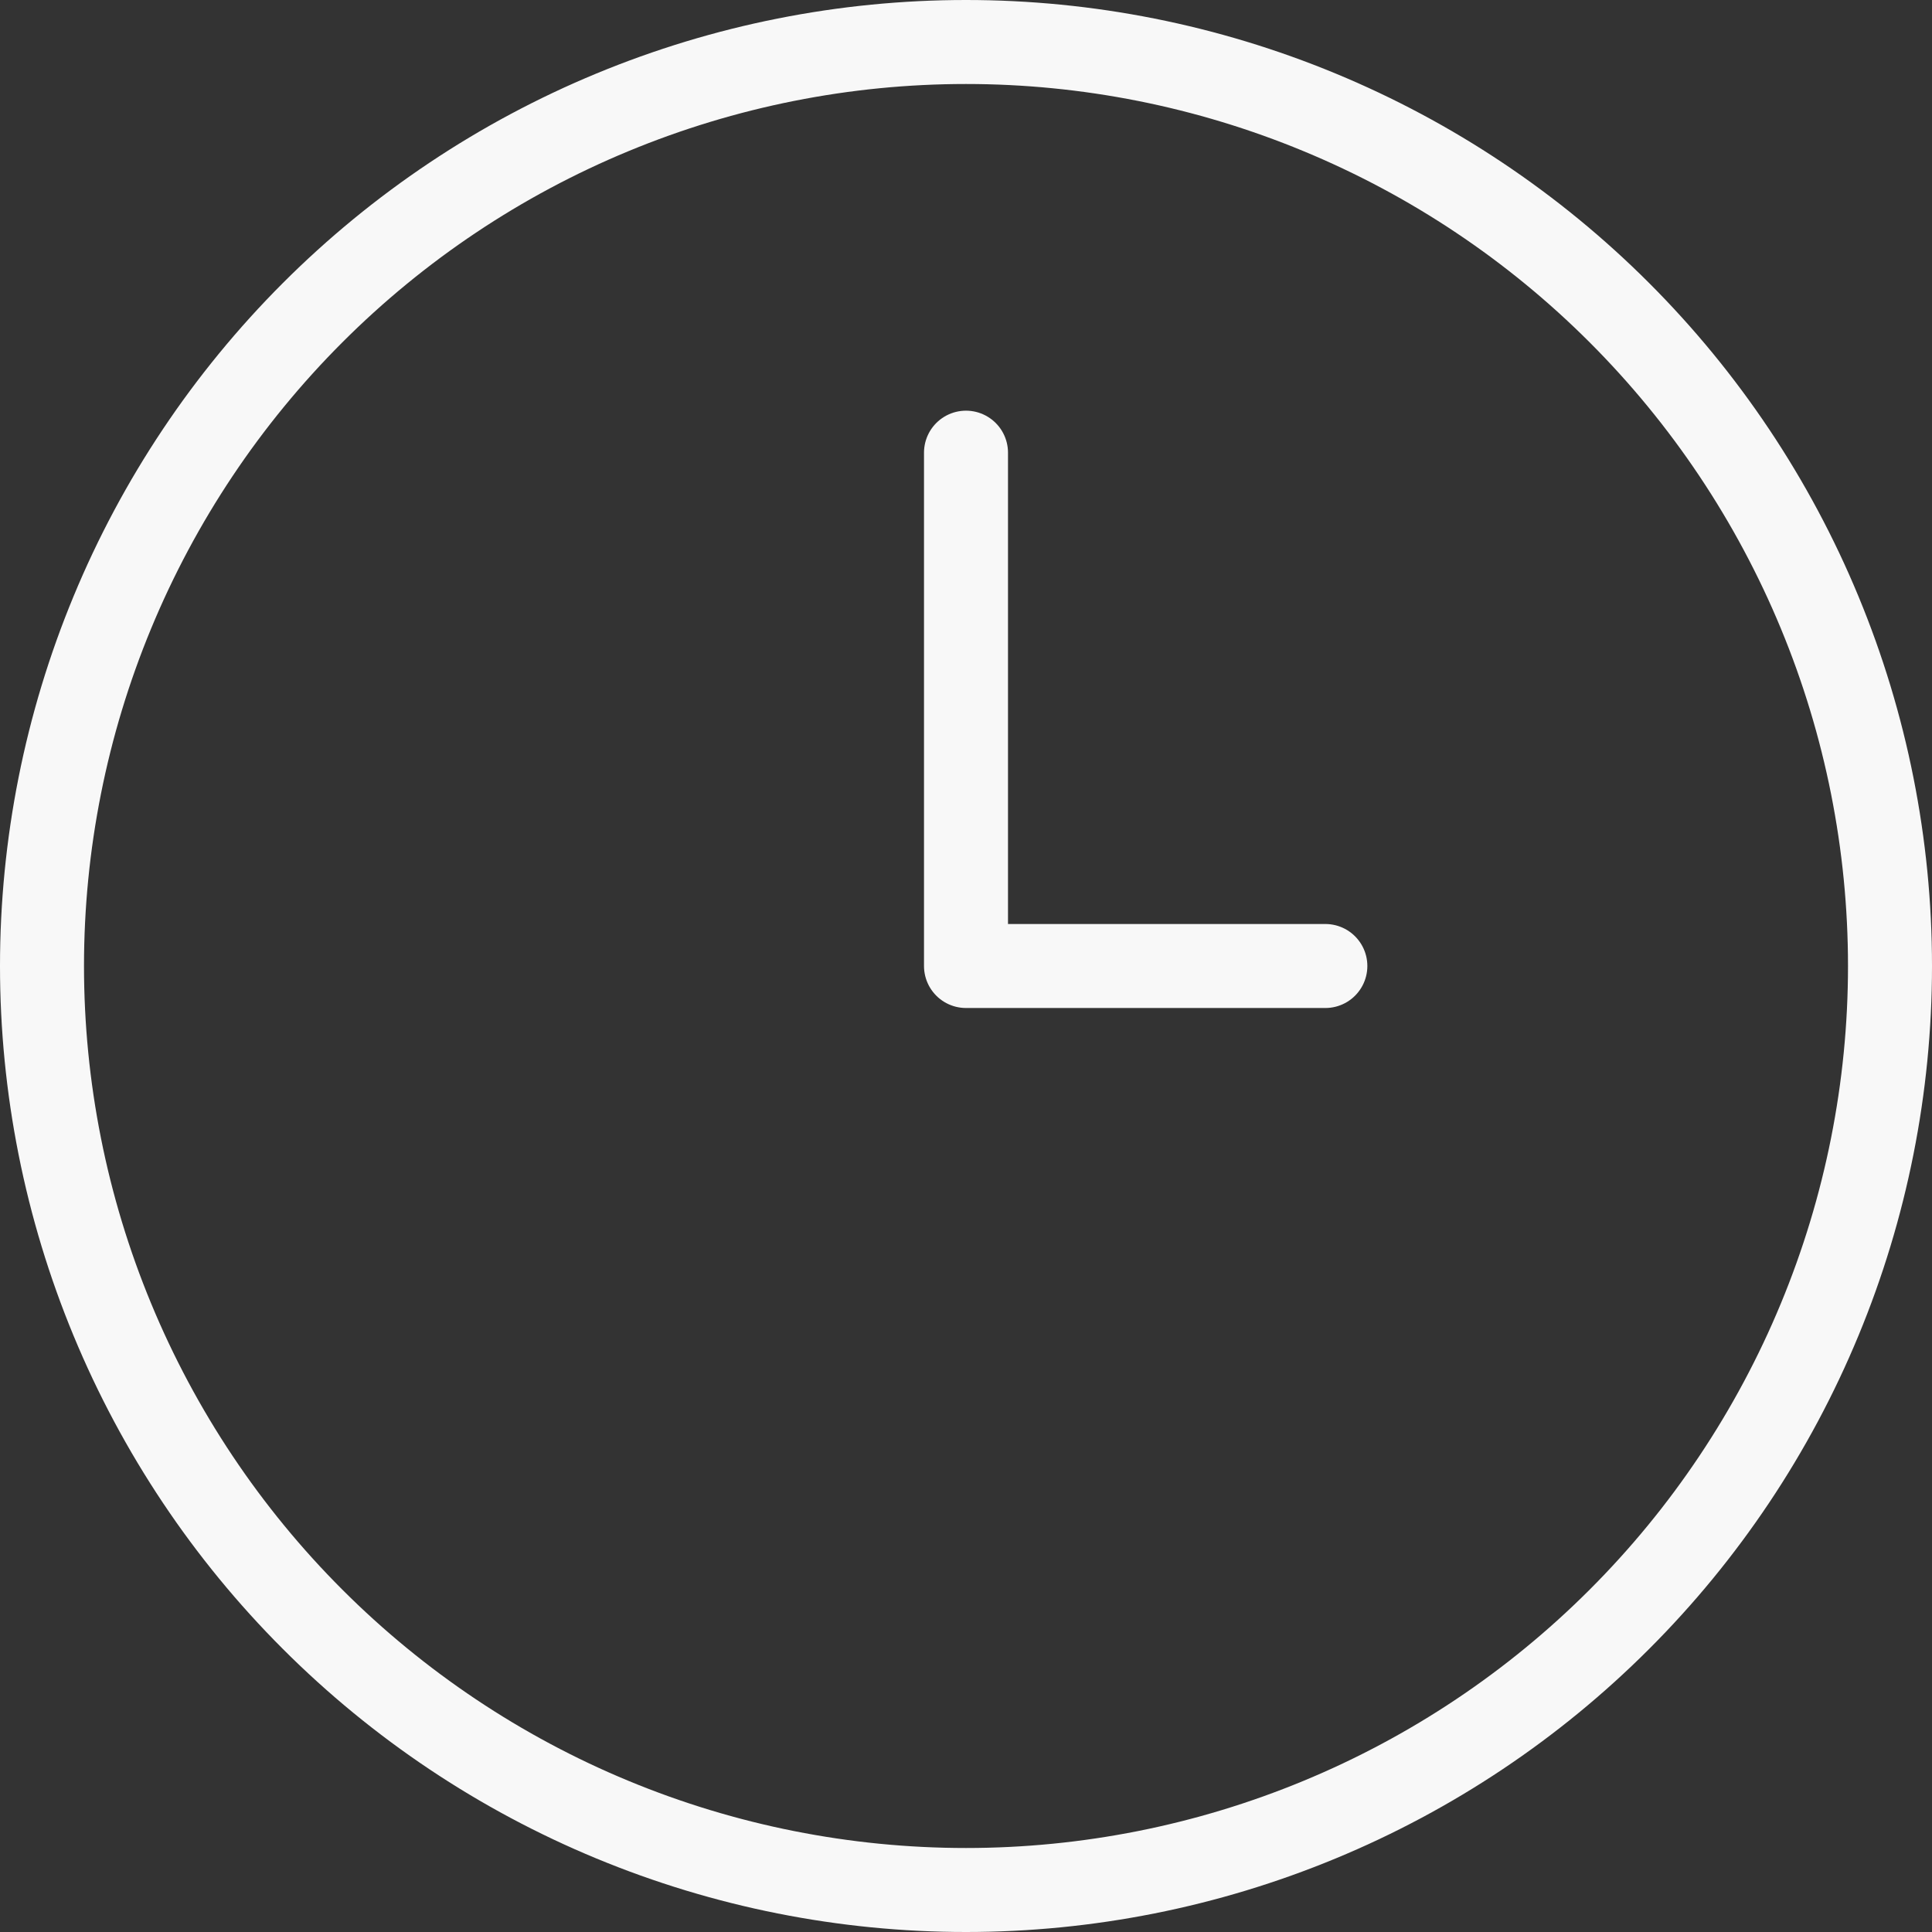<svg width="46" height="46" viewBox="0 0 46 46" fill="none" xmlns="http://www.w3.org/2000/svg">
<rect x="0" y="0" width="46" height="46" fill="#333333" stroke="none"/>
<path d="M31.556 23H23V10.778M1 23C1 25.889 1.569 28.75 2.675 31.419C3.78 34.088 5.401 36.514 7.444 38.556C9.487 40.599 11.912 42.22 14.581 43.325C17.25 44.431 20.111 45 23 45C25.889 45 28.75 44.431 31.419 43.325C34.088 42.22 36.514 40.599 38.556 38.556C40.599 36.514 42.22 34.088 43.325 31.419C44.431 28.75 45 25.889 45 23C45 20.111 44.431 17.25 43.325 14.581C42.22 11.912 40.599 9.487 38.556 7.444C36.514 5.401 34.088 3.78 31.419 2.675C28.75 1.569 25.889 1 23 1C20.111 1 17.25 1.569 14.581 2.675C11.912 3.78 9.487 5.401 7.444 7.444C5.401 9.487 3.78 11.912 2.675 14.581C1.569 17.25 1 20.111 1 23Z" stroke="#F8F8F8" stroke-width="2" stroke-linecap="round" stroke-linejoin="round"/>
</svg>
